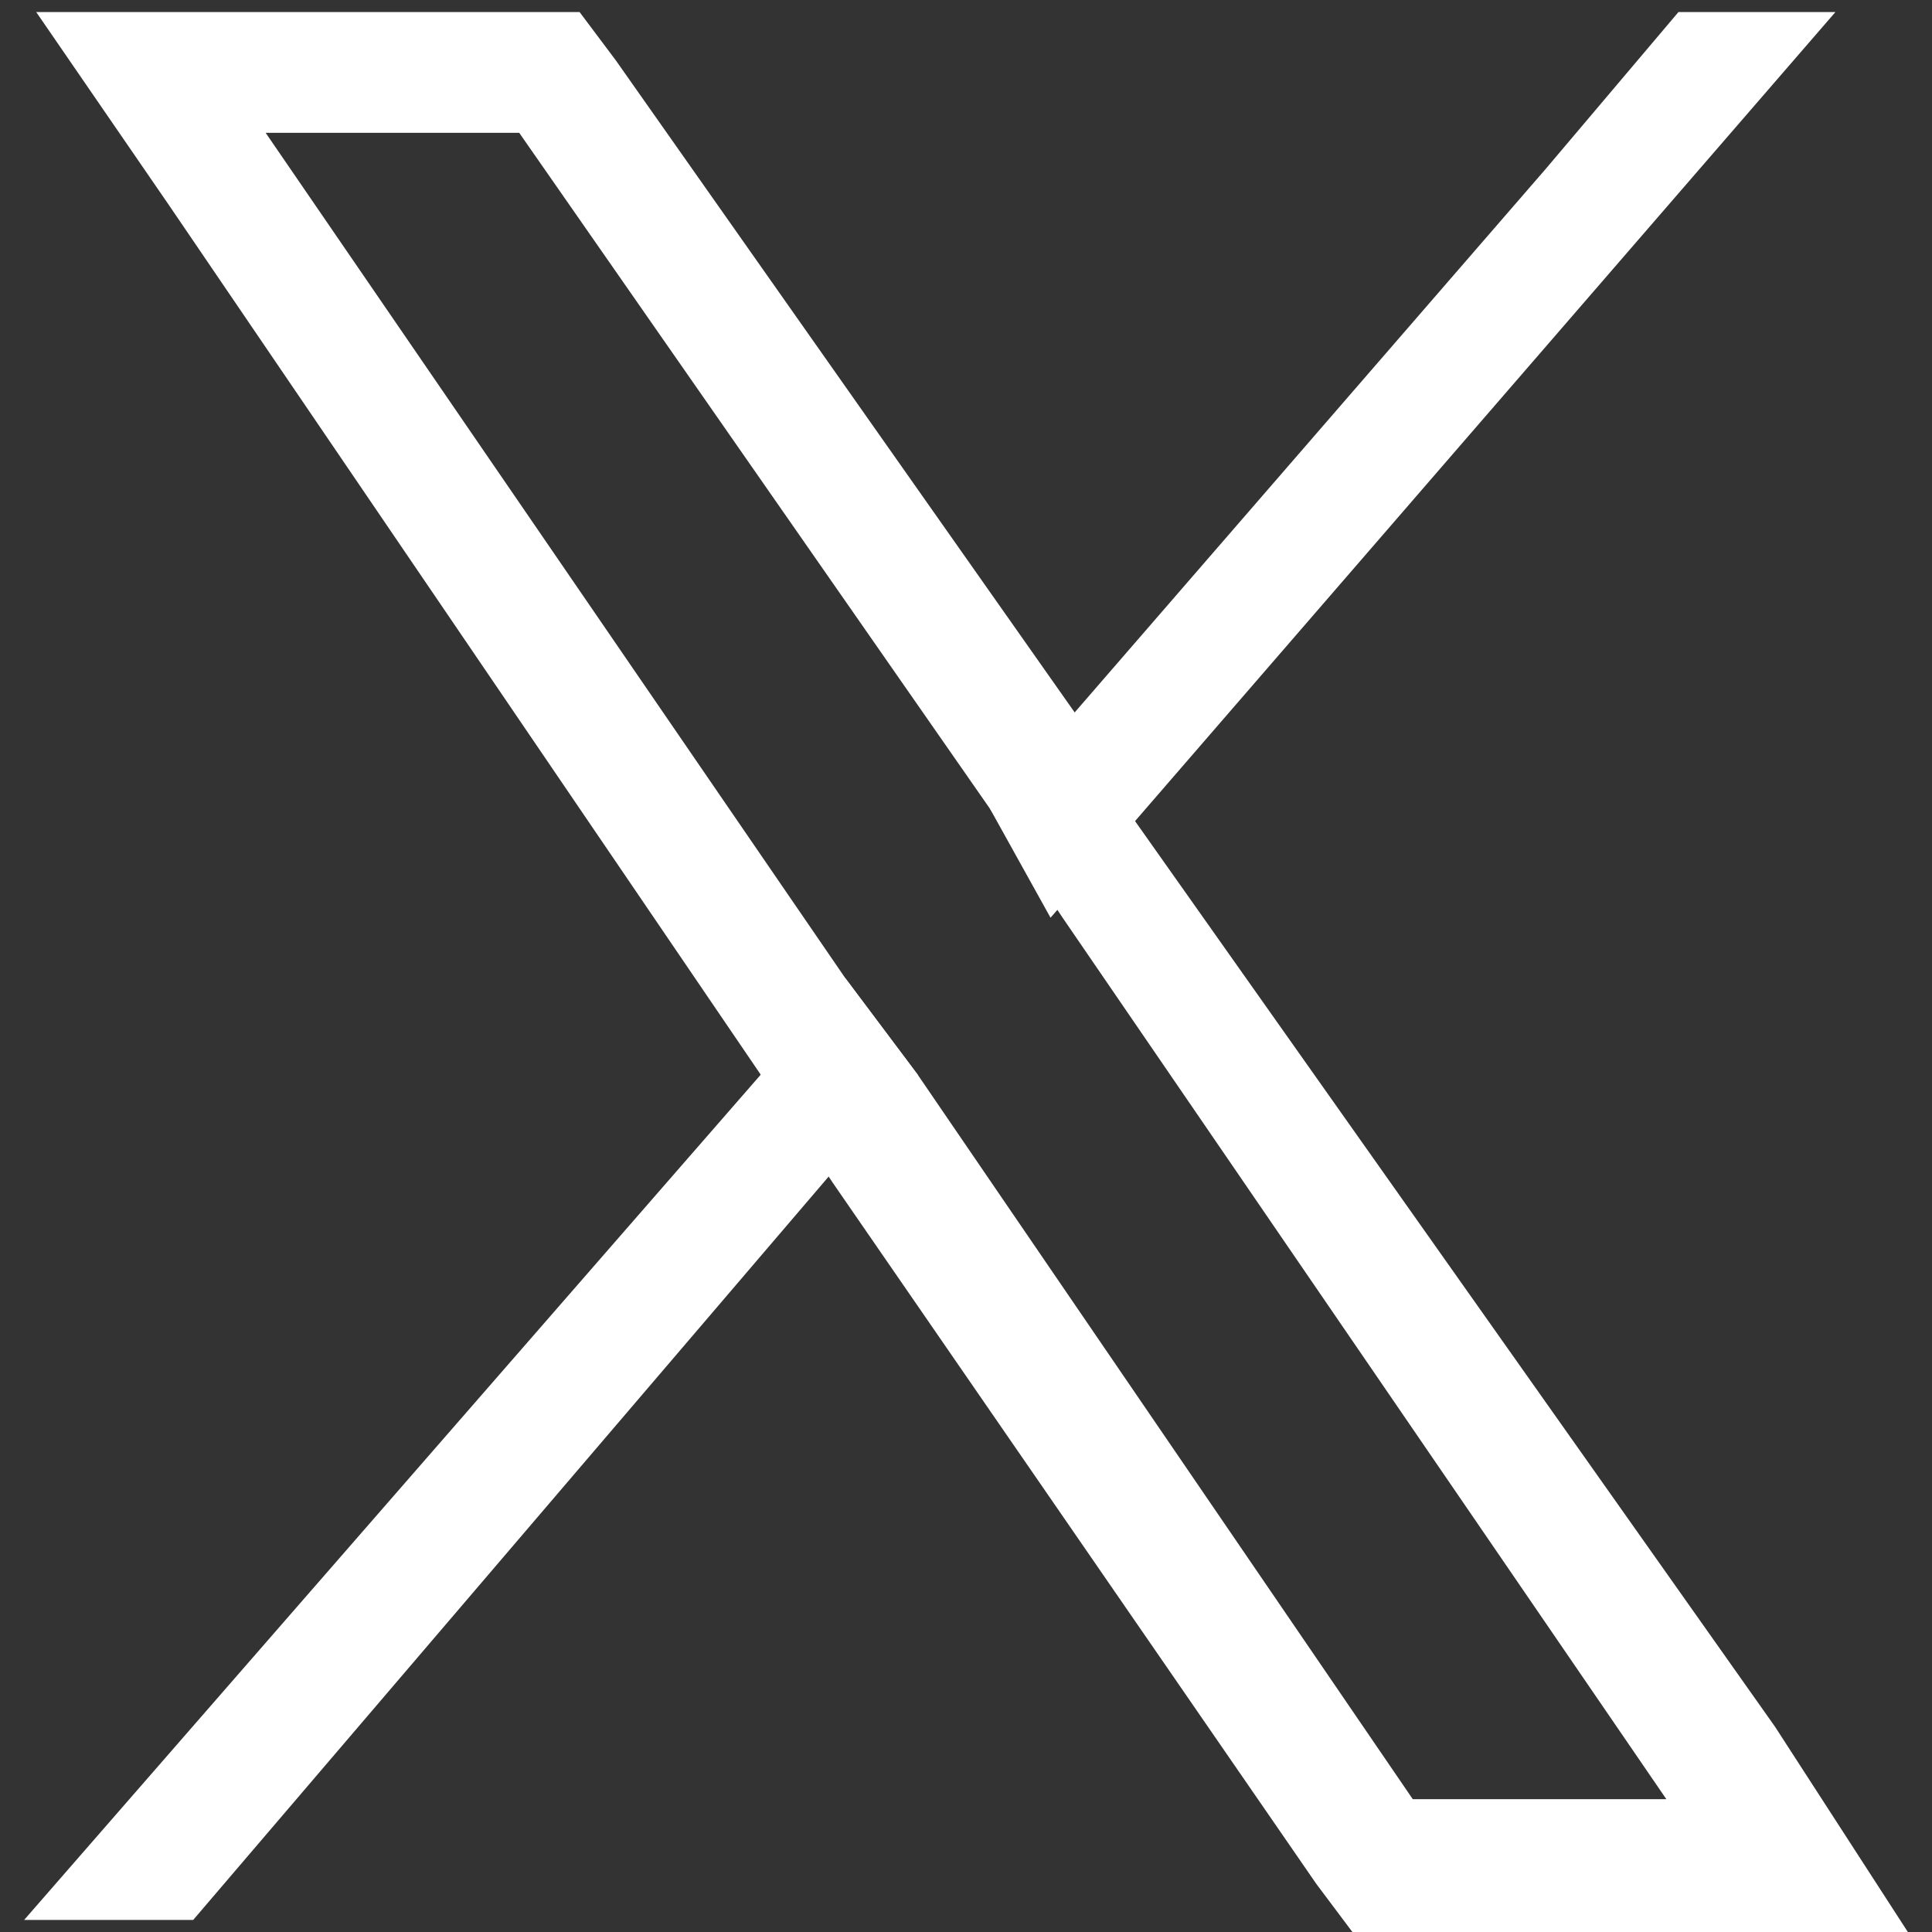 <?xml version="1.0" encoding="utf-8"?>
<!-- Generator: Adobe Illustrator 23.0.5, SVG Export Plug-In . SVG Version: 6.00 Build 0)  -->
<svg version="1.1" id="Layer_1" xmlns="http://www.w3.org/2000/svg" xmlns:xlink="http://www.w3.org/1999/xlink" x="0px" y="0px"
	 viewBox="0 0 16 16" style="enable-background:new 0 0 16 16;" xml:space="preserve">
<rect x="0" y="0" width="16" height="16" fill="#333333" stroke="none"/>
<style type="text/css">
	.st0{fill:#FFFFFF;}
</style>
<g>
	<path class="st0" d="M14.7,14.3L9.4,6.8L8.9,5.9L5.1,0.5L4.8,0.1H0.3l1.1,1.6l4.9,7.2l0.6,0.9l4,5.8l0.3,0.4h4.6L14.7,14.3z
		 M11.7,14.9l-4.1-6L7,8.1l-4.8-7h2.1l3.9,5.6l0.6,0.9l5,7.3C13.8,14.9,11.7,14.9,11.7,14.9z"/>
	<polygon class="st0" points="7,8.1 7.6,8.9 6.9,9.7 1.6,15.9 0.2,15.9 6.3,8.9 	"/>
	<polygon class="st0" points="15.2,0.1 9.4,6.8 8.7,7.6 8.2,6.7 8.9,5.9 12.8,1.4 13.9,0.1 	"/>
</g>
</svg>
